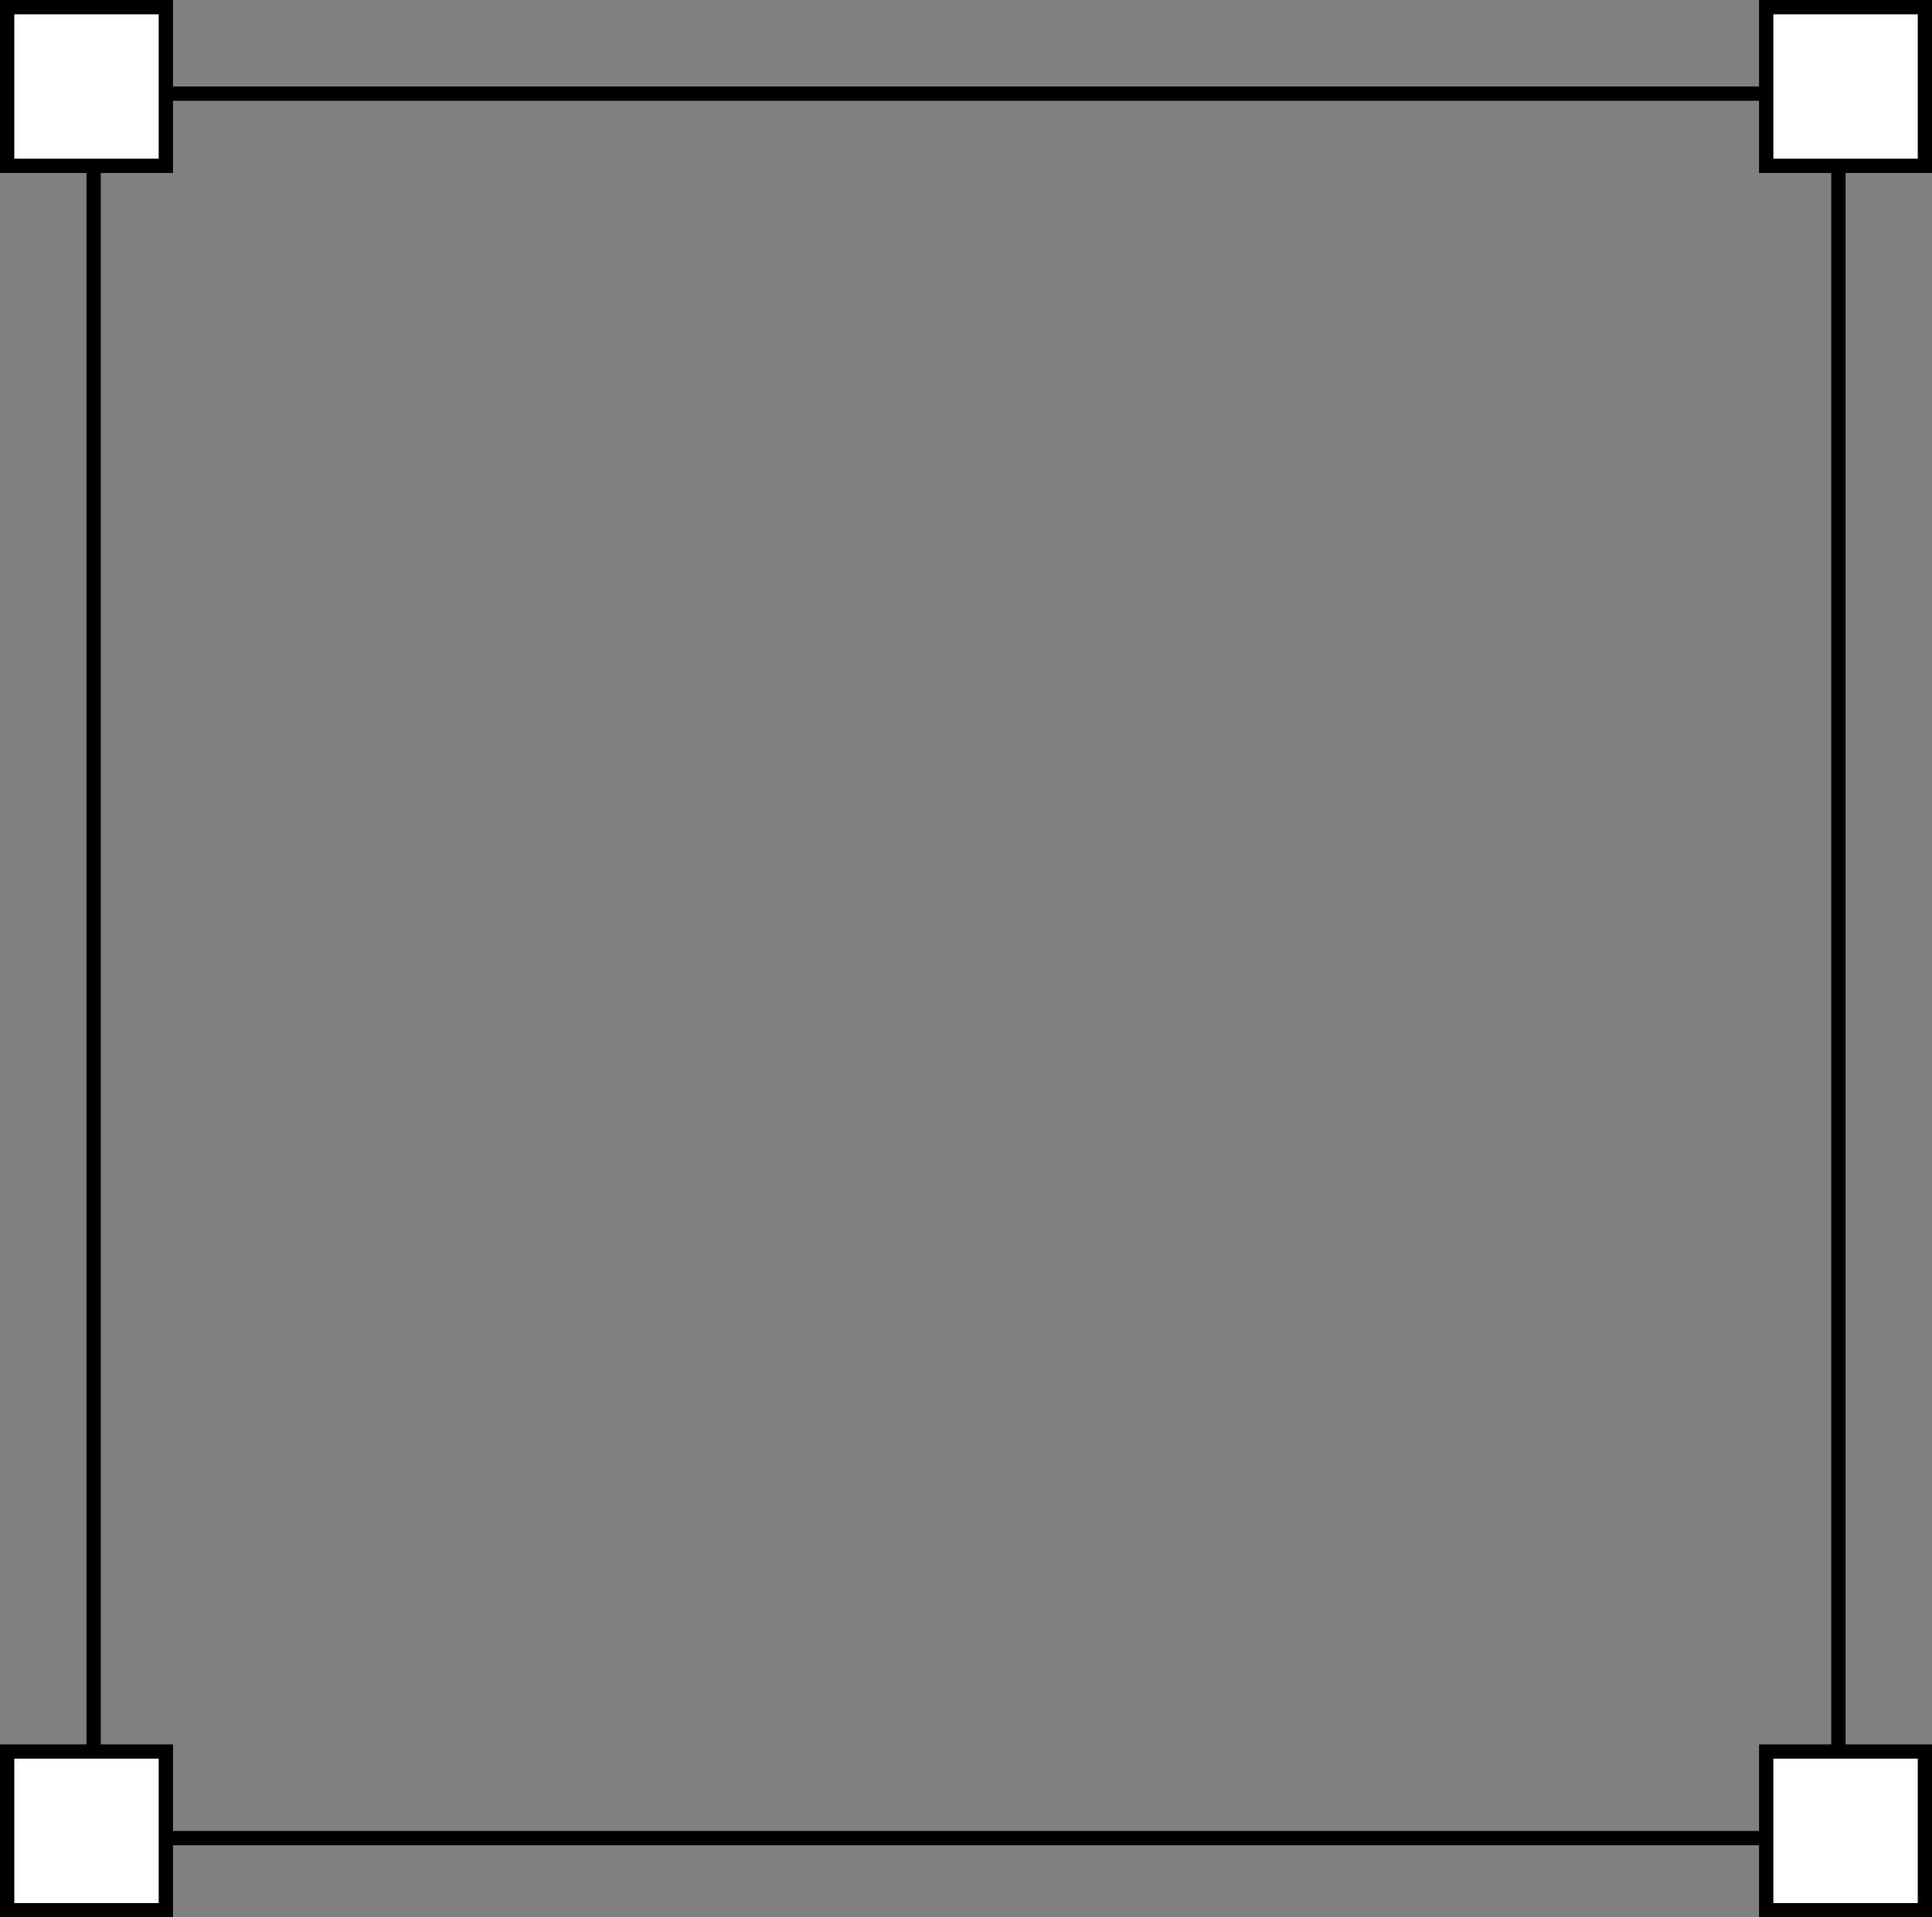 <svg width="135" height="134" viewBox="0 0 135 134" fill="none" xmlns="http://www.w3.org/2000/svg">
<rect x="0" y="0" width="135" height="134" fill="#808080" stroke="none"/>
<rect x="6.543" y="6.544" width="121.917" height="121.917" stroke="black"/>
<rect x="0.499" y="0.5" width="11.09" height="11.09" fill="white" stroke="black"/>
<rect x="0.499" y="122.409" width="11.09" height="11.09" fill="white" stroke="black"/>
<rect x="123.415" y="0.5" width="11.09" height="11.09" fill="white" stroke="black"/>
<rect x="123.415" y="122.409" width="11.09" height="11.09" fill="white" stroke="black"/>
</svg>

